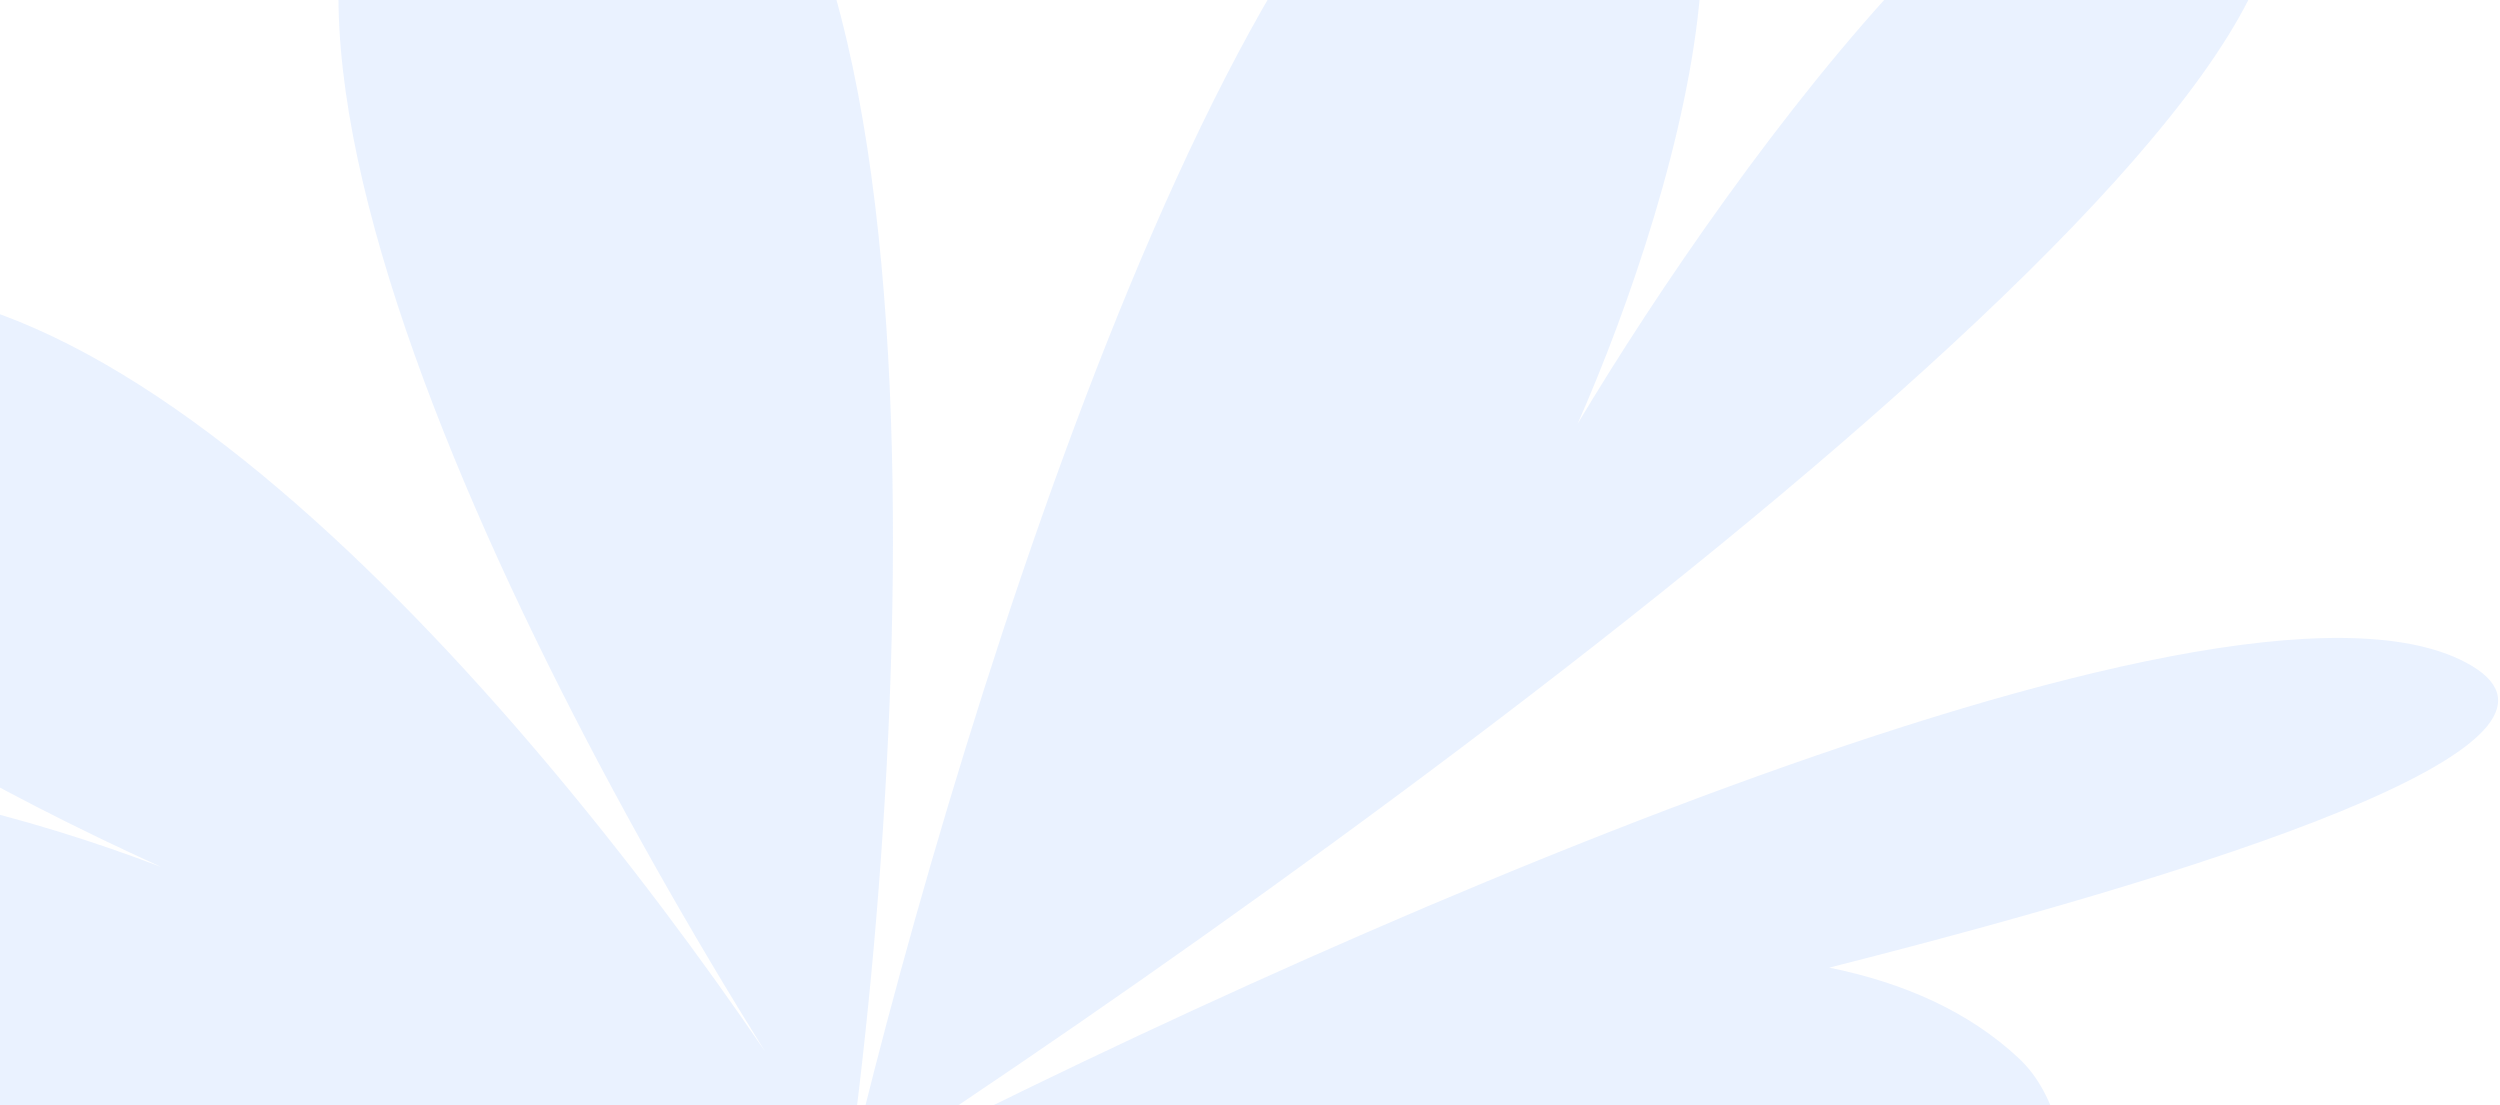 <?xml version="1.0" encoding="UTF-8"?> <svg xmlns="http://www.w3.org/2000/svg" width="830" height="367" viewBox="0 0 830 367" fill="none"> <path d="M282.277 387.549C319.977 230.132 416.637 -78.731 509.447 -84.413C603.005 -90.141 557.965 63.298 523.751 140.733C575.866 53.477 693.16 -107.909 745.414 -55.414C820.907 10.231 467.511 269.767 281.376 391.329C426.395 316.183 736.876 176.7 818.645 219.934C865.452 244.682 752.469 284.441 607.313 321.254C632.021 326.269 653.616 335.822 670.192 351.298C774.475 448.66 350.552 1157.91 258.527 799.86C184.906 513.418 243.084 408.156 281.376 391.329C280.894 390.614 280.411 389.896 279.926 389.173C242.093 415.309 186.67 453.784 108.207 508.442C-303.602 795.311 -307.752 431.617 -224.753 311.442C-167.625 228.726 -32.504 254.983 53.526 287.846C-54.723 238.666 -192.666 152.603 -86.109 103.793C20.236 55.081 170.884 227.014 253.971 349.038C157.862 195.086 38.393 -55.94 171.838 -90.476C317.442 -128.158 306.088 210.439 281.857 387.839C281.997 387.742 282.137 387.646 282.277 387.549Z" fill="#C3DBFF" fill-opacity="0.34"></path> </svg> 